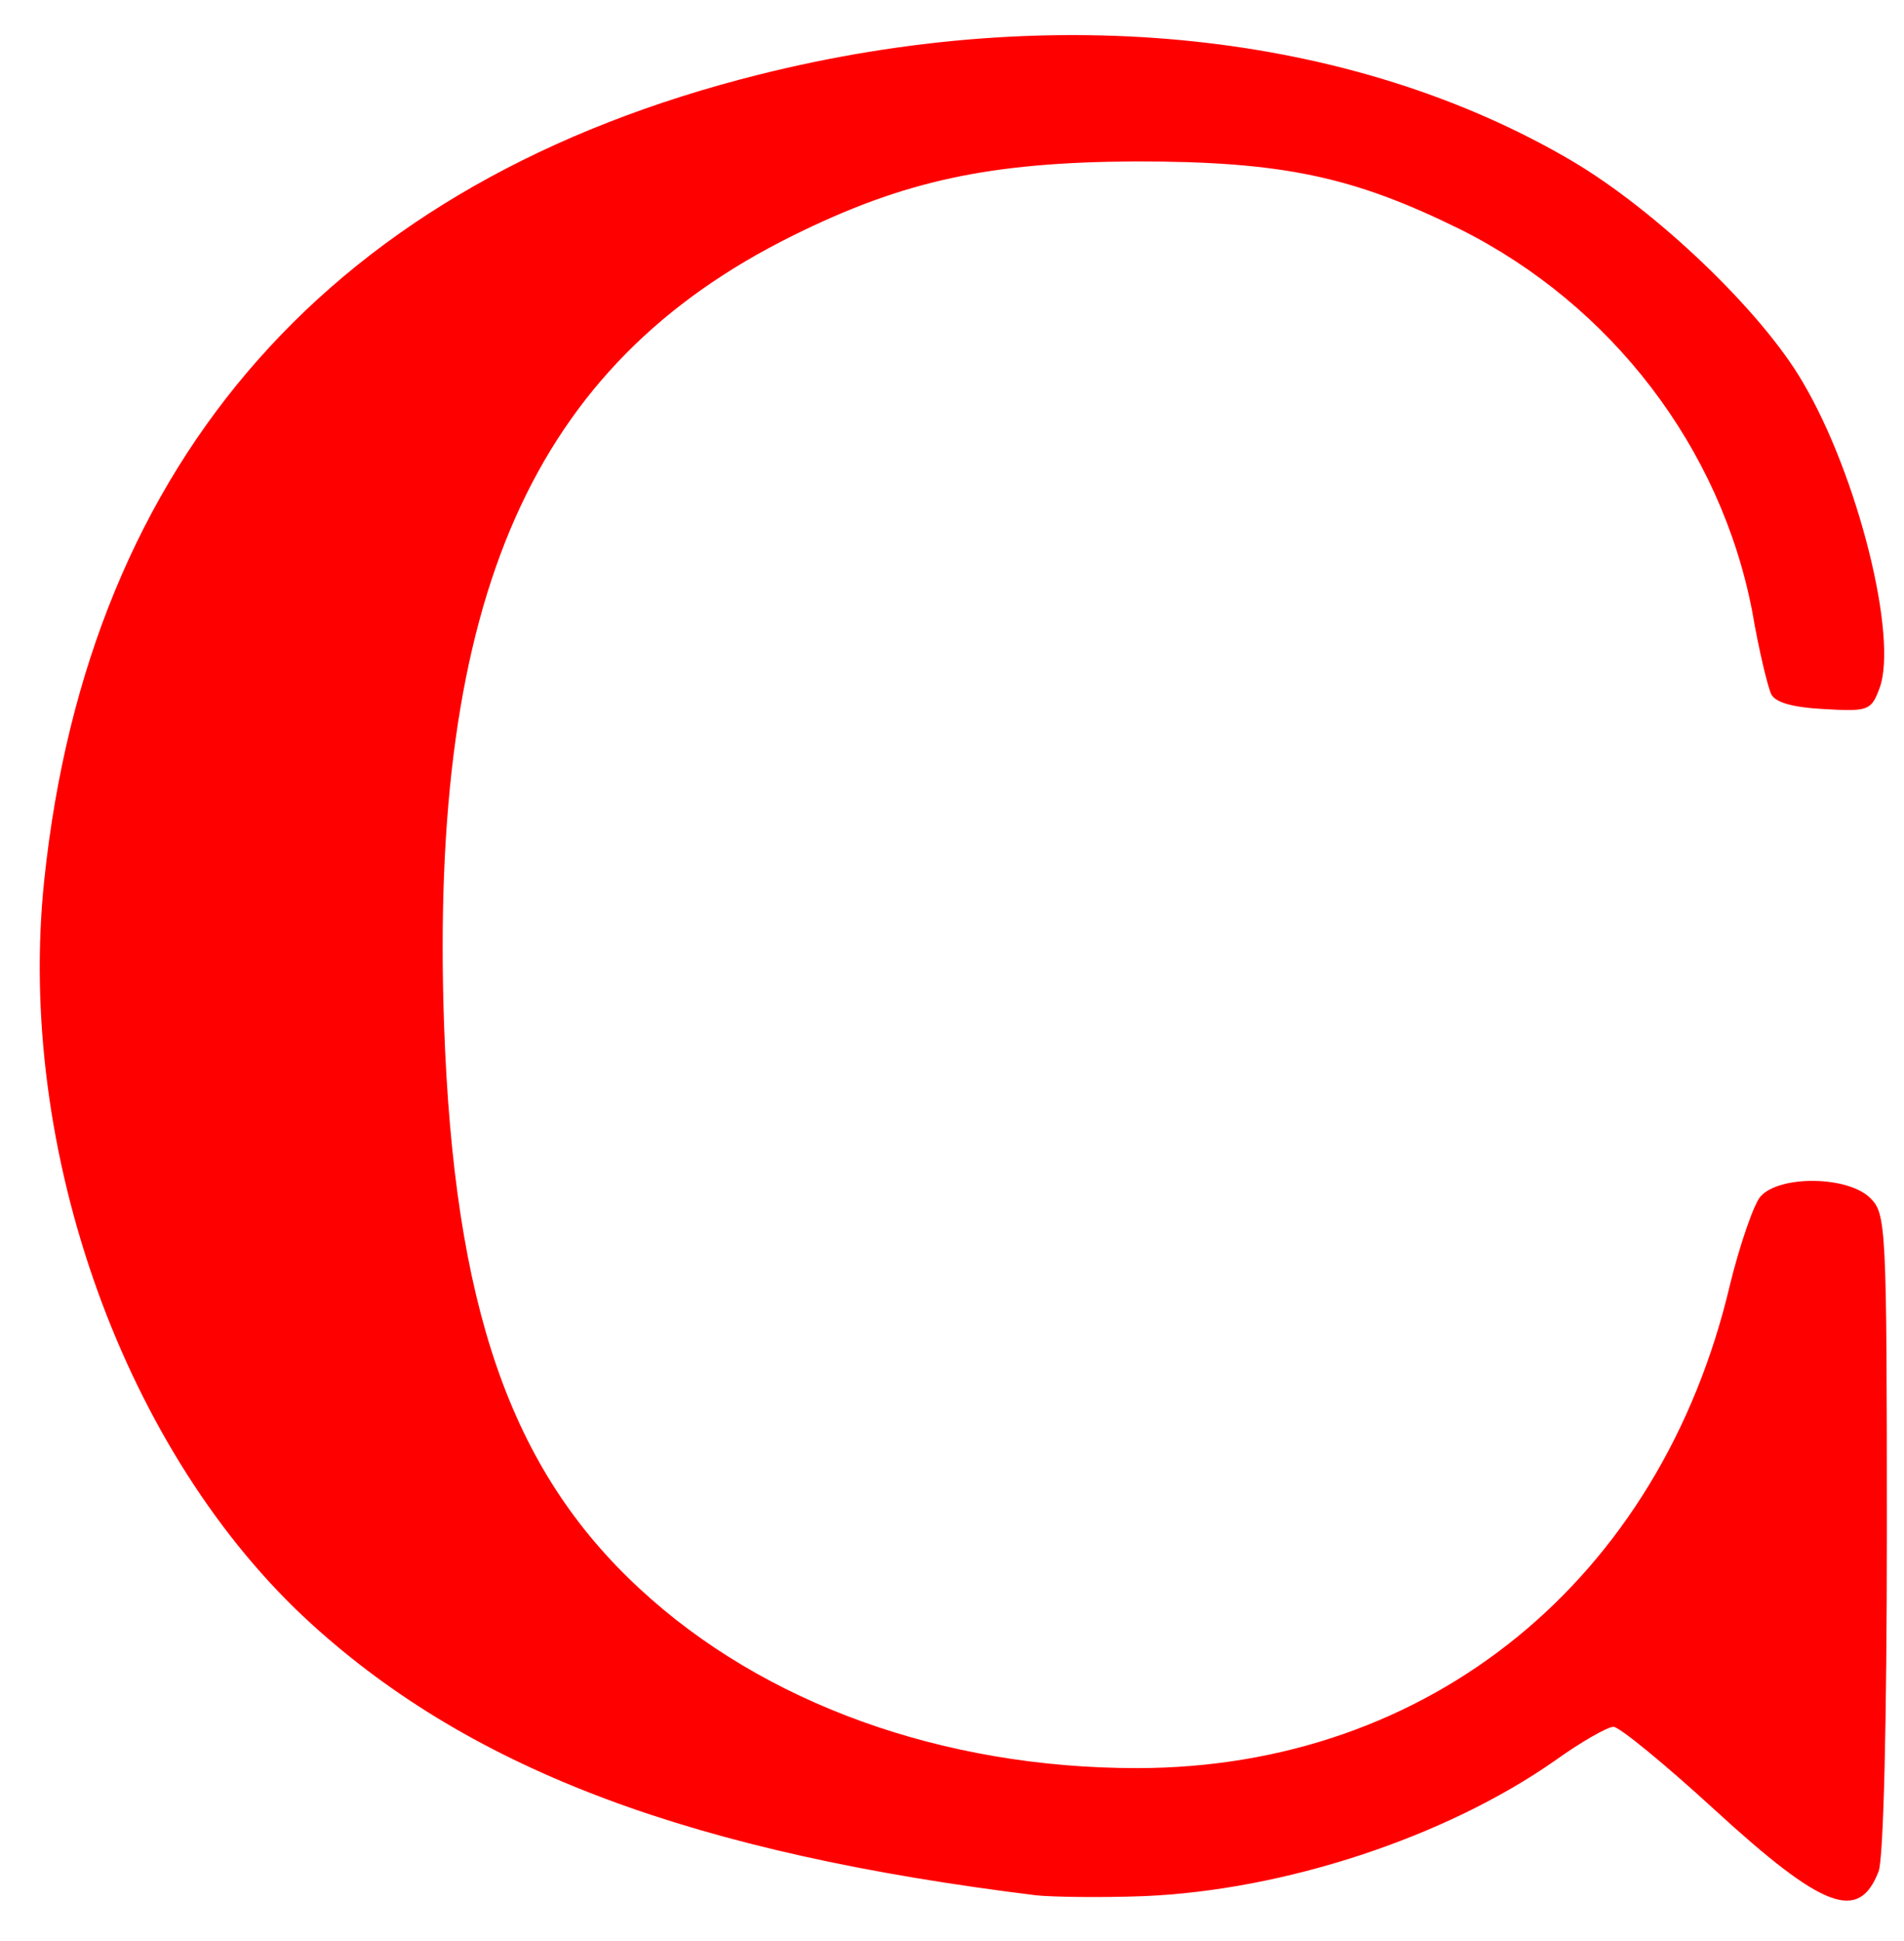 <?xml version="1.0"?><svg width="468" height="477" xmlns="http://www.w3.org/2000/svg" preserveAspectRatio="xMidYMid meet">
 <title>RED C</title>
 <g>
  <title>Layer 1</title>
  <g transform="translate(0 477) scale(0.203 0.203)" fill="#000000" id="svg_1">
   <path d="m1254.68,-55.364c-414,-51 -681,-150 -877,-328c-226,-205 -359,-573 -324,-902c54,-510 350,-845 865,-974c359,-90 718,-52 984,104c102,60 230,182 280,268c67,113 116,310 93,371c-10,27 -14,28 -67,25c-38,-2 -59,-8 -64,-18c-4,-8 -15,-53 -23,-100c-38,-198 -170,-371 -354,-463c-130,-64 -215,-82 -393,-82c-176,1 -280,23 -415,90c-315,156 -440,437 -422,955c12,341 80,538 237,683c150,139 367,217 602,217c354,0 634,-228 718,-585c12,-49 29,-98 37,-107c23,-26 106,-25 133,2c19,19 20,33 20,404c0,228 -4,395 -10,411c-24,62 -67,46 -199,-75c-60,-55 -115,-100 -122,-100c-7,0 -39,18 -71,41c-133,93 -328,157 -498,164c-52,2 -111,1 -130,-1z" id="svg_2" fill="#ff0000"/>
  </g>
 </g>
</svg>